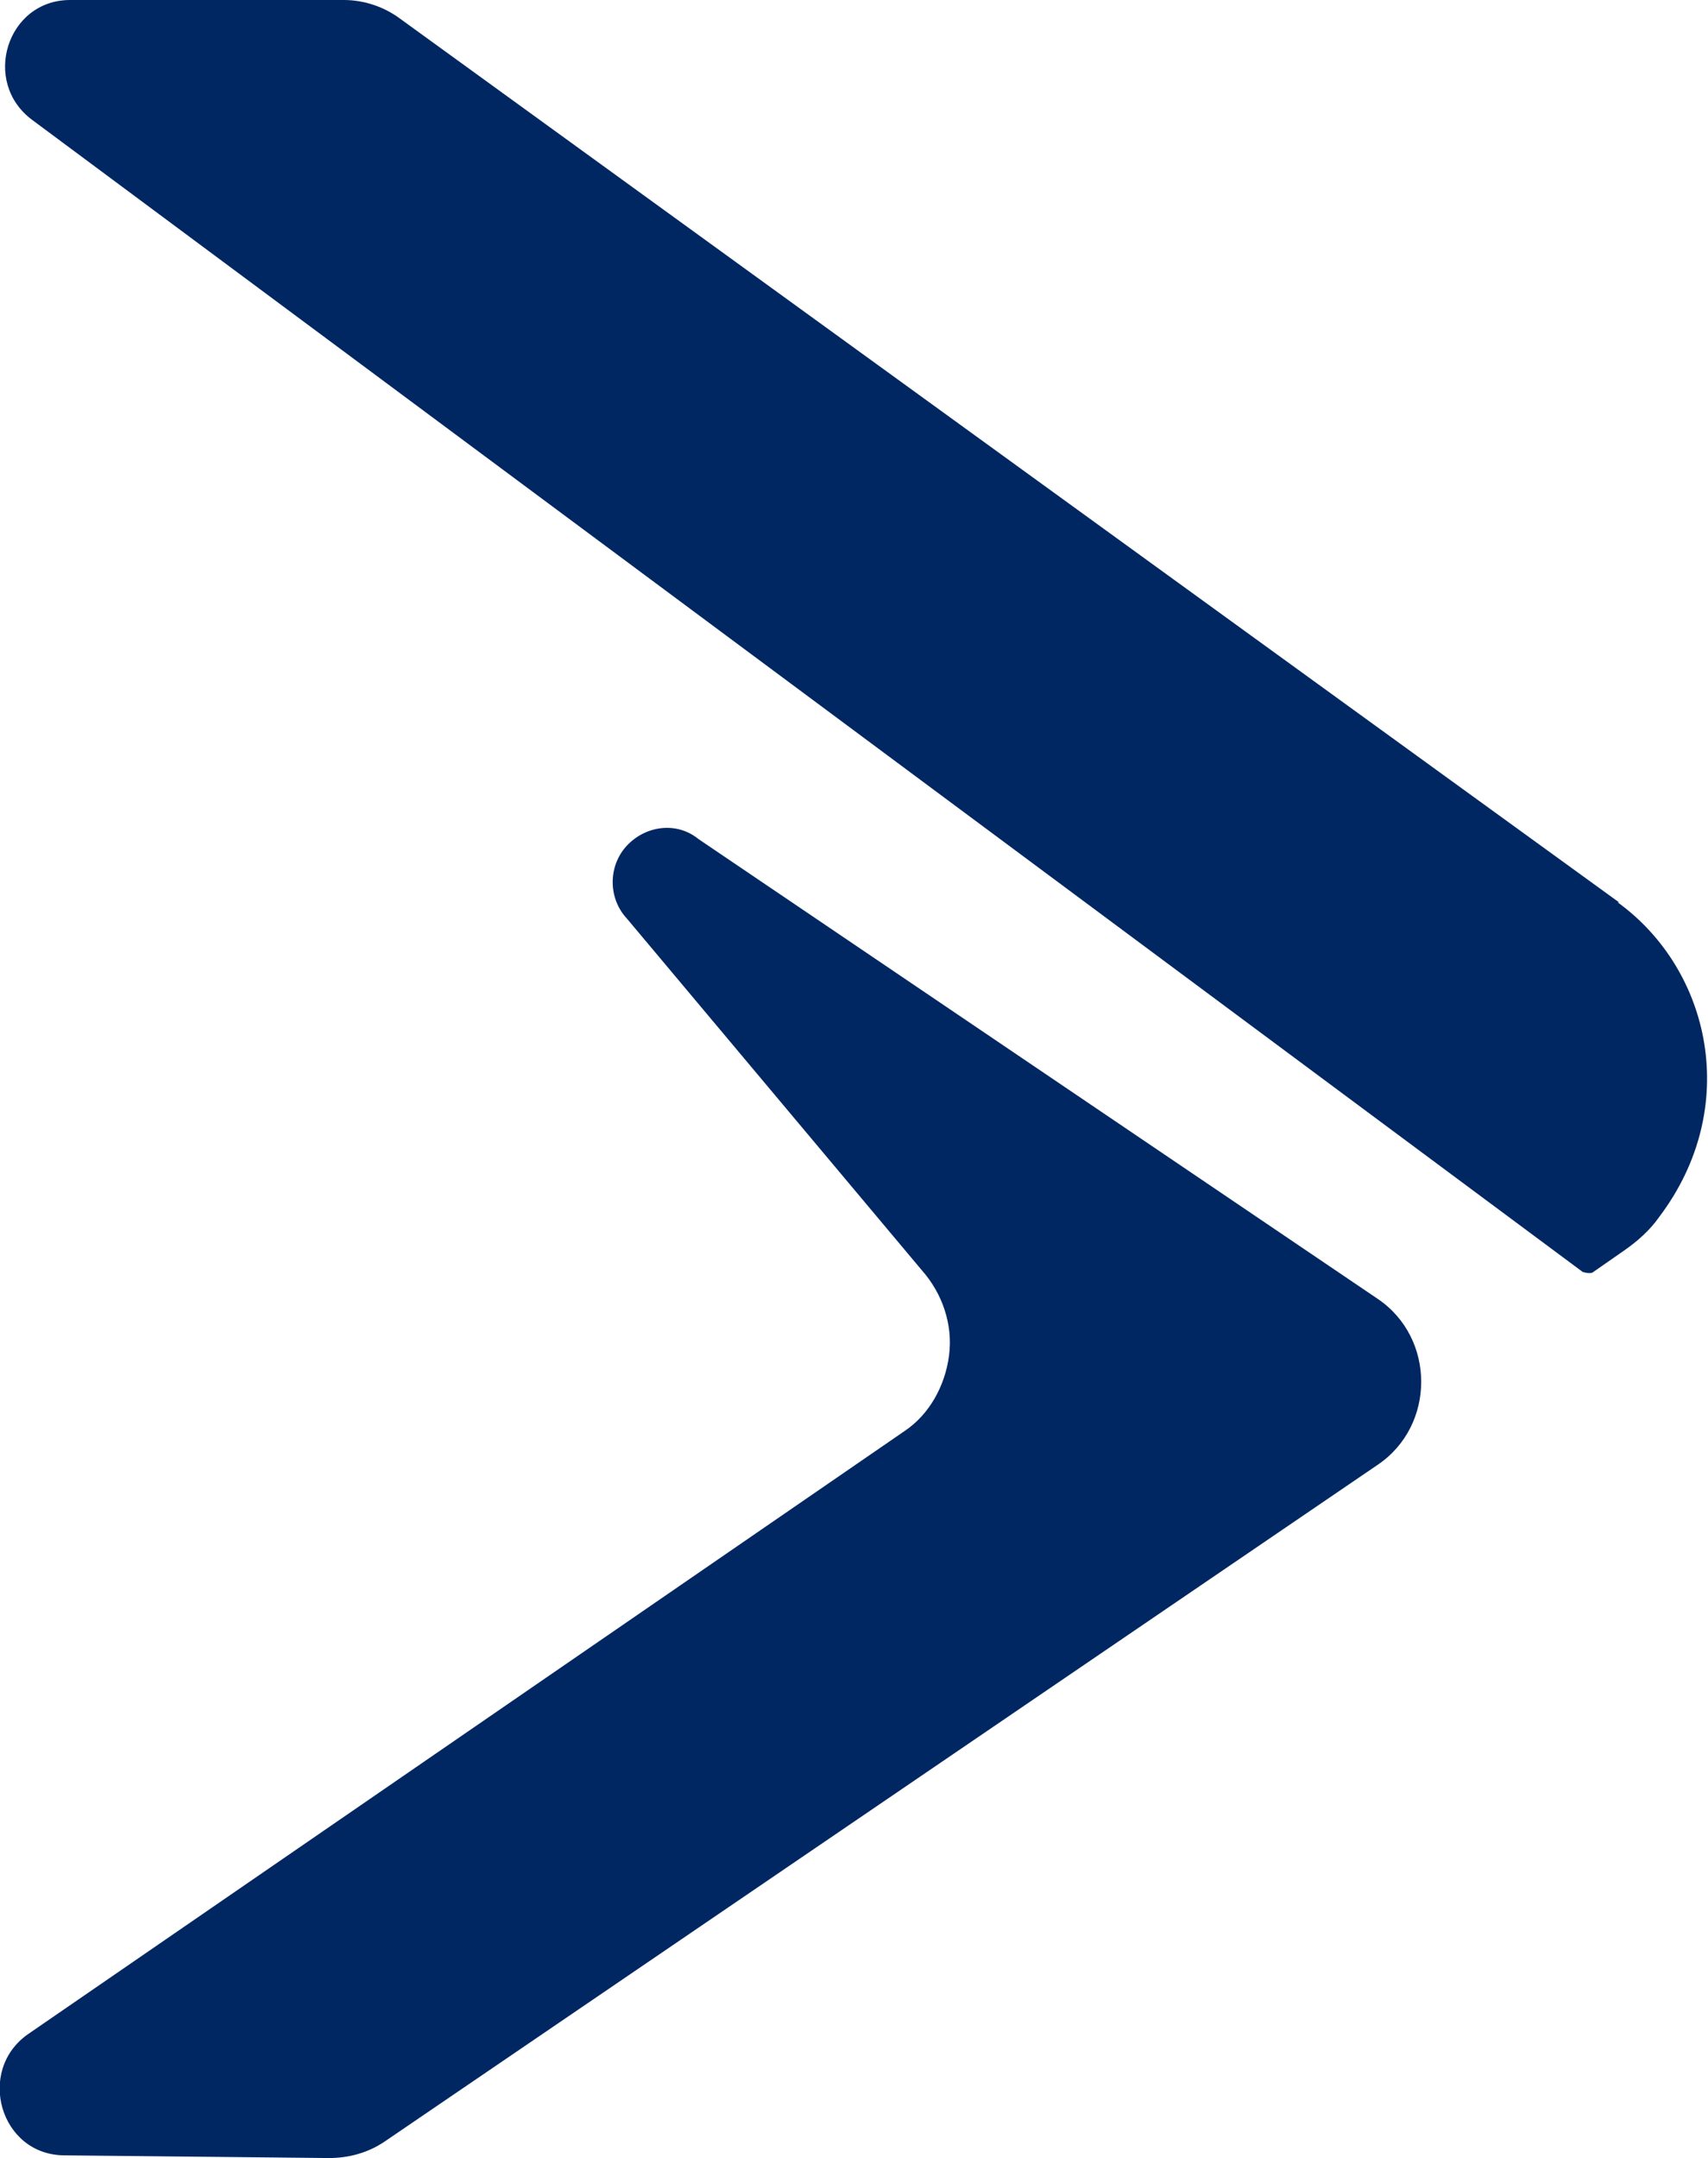 <?xml version="1.0" encoding="UTF-8"?><svg id="Layer_2" xmlns="http://www.w3.org/2000/svg" viewBox="0 0 12.67 16"><defs><style>.cls-1{fill:#002761;}</style></defs><g id="Layer_1-2"><path class="cls-1" d="m12.01,6.69L2.97.14c-.12-.09-.27-.14-.42-.14H.52C.05,0-.14.61.24.89l11.5,8.54s.06.02.08,0l.23-.16c.1-.07.19-.15.26-.25.61-.81.38-1.83-.31-2.33Z"/><path class="cls-1" d="m10.22,10.86c.43-.29.43-.94,0-1.23l-5.04-3.41c-.16-.13-.39-.1-.53.05-.14.15-.14.39,0,.54l2.19,2.61c.15.17.23.4.2.63s-.15.44-.33.56L.21,15.08c-.39.27-.21.9.27.9l1.96.02c.15,0,.29-.04.41-.12l7.37-5.02Z"/></g></svg>